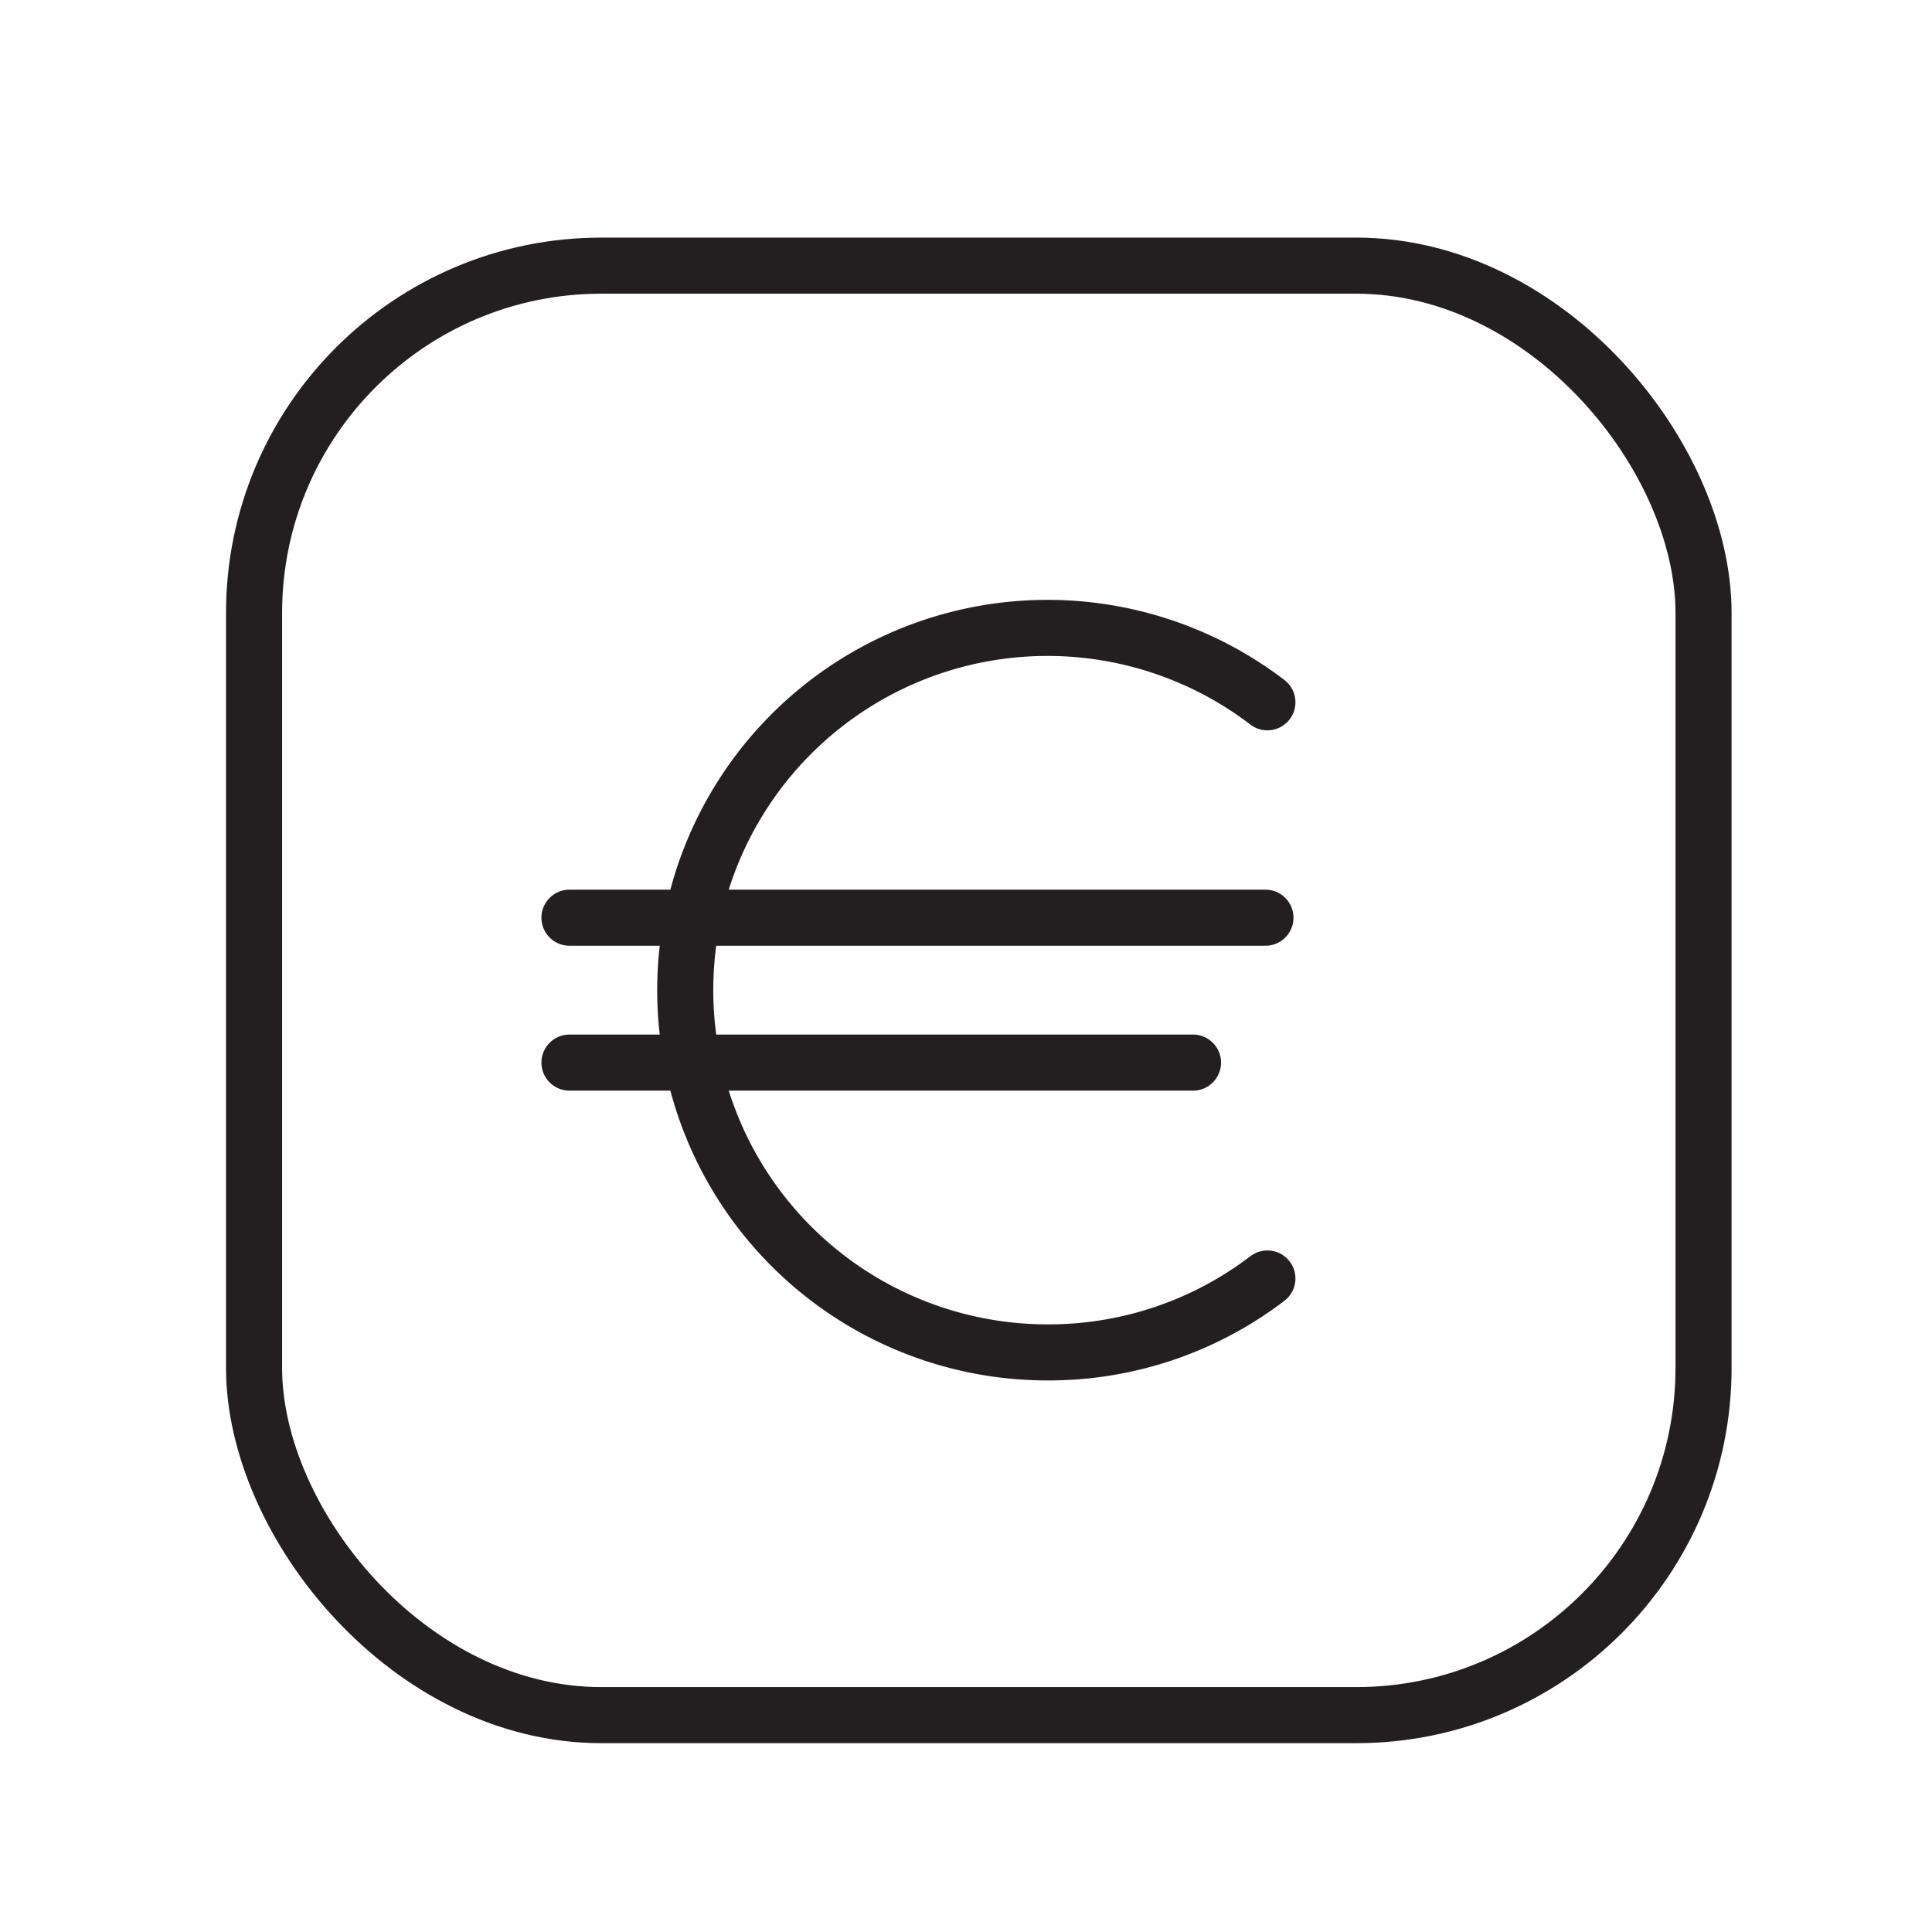 <svg id="Calque_1" data-name="Calque 1" xmlns="http://www.w3.org/2000/svg" viewBox="0 0 40 40"><g id="Group"><rect id="Layer-1" x="5.26" y="5.5" width="30.01" height="30.01" rx="7.19" style="fill:none;stroke:#231f20;stroke-linecap:round;stroke-linejoin:round;stroke-width:1.161px"/><path id="Layer-2" d="M11.79,19H26.2" style="fill:none;stroke:#231f20;stroke-linecap:round;stroke-linejoin:round;stroke-width:1.161px"/><path id="Layer-3" d="M11.79,22H24.7" style="fill:none;stroke:#231f20;stroke-linecap:round;stroke-linejoin:round;stroke-width:1.161px"/><path id="Layer-4" d="M26.24,14.54A7.5,7.5,0,1,0,21.7,28h0a7.46,7.46,0,0,0,4.54-1.53" style="fill:none;stroke:#231f20;stroke-linecap:round;stroke-linejoin:round;stroke-width:1.161px"/></g></svg>